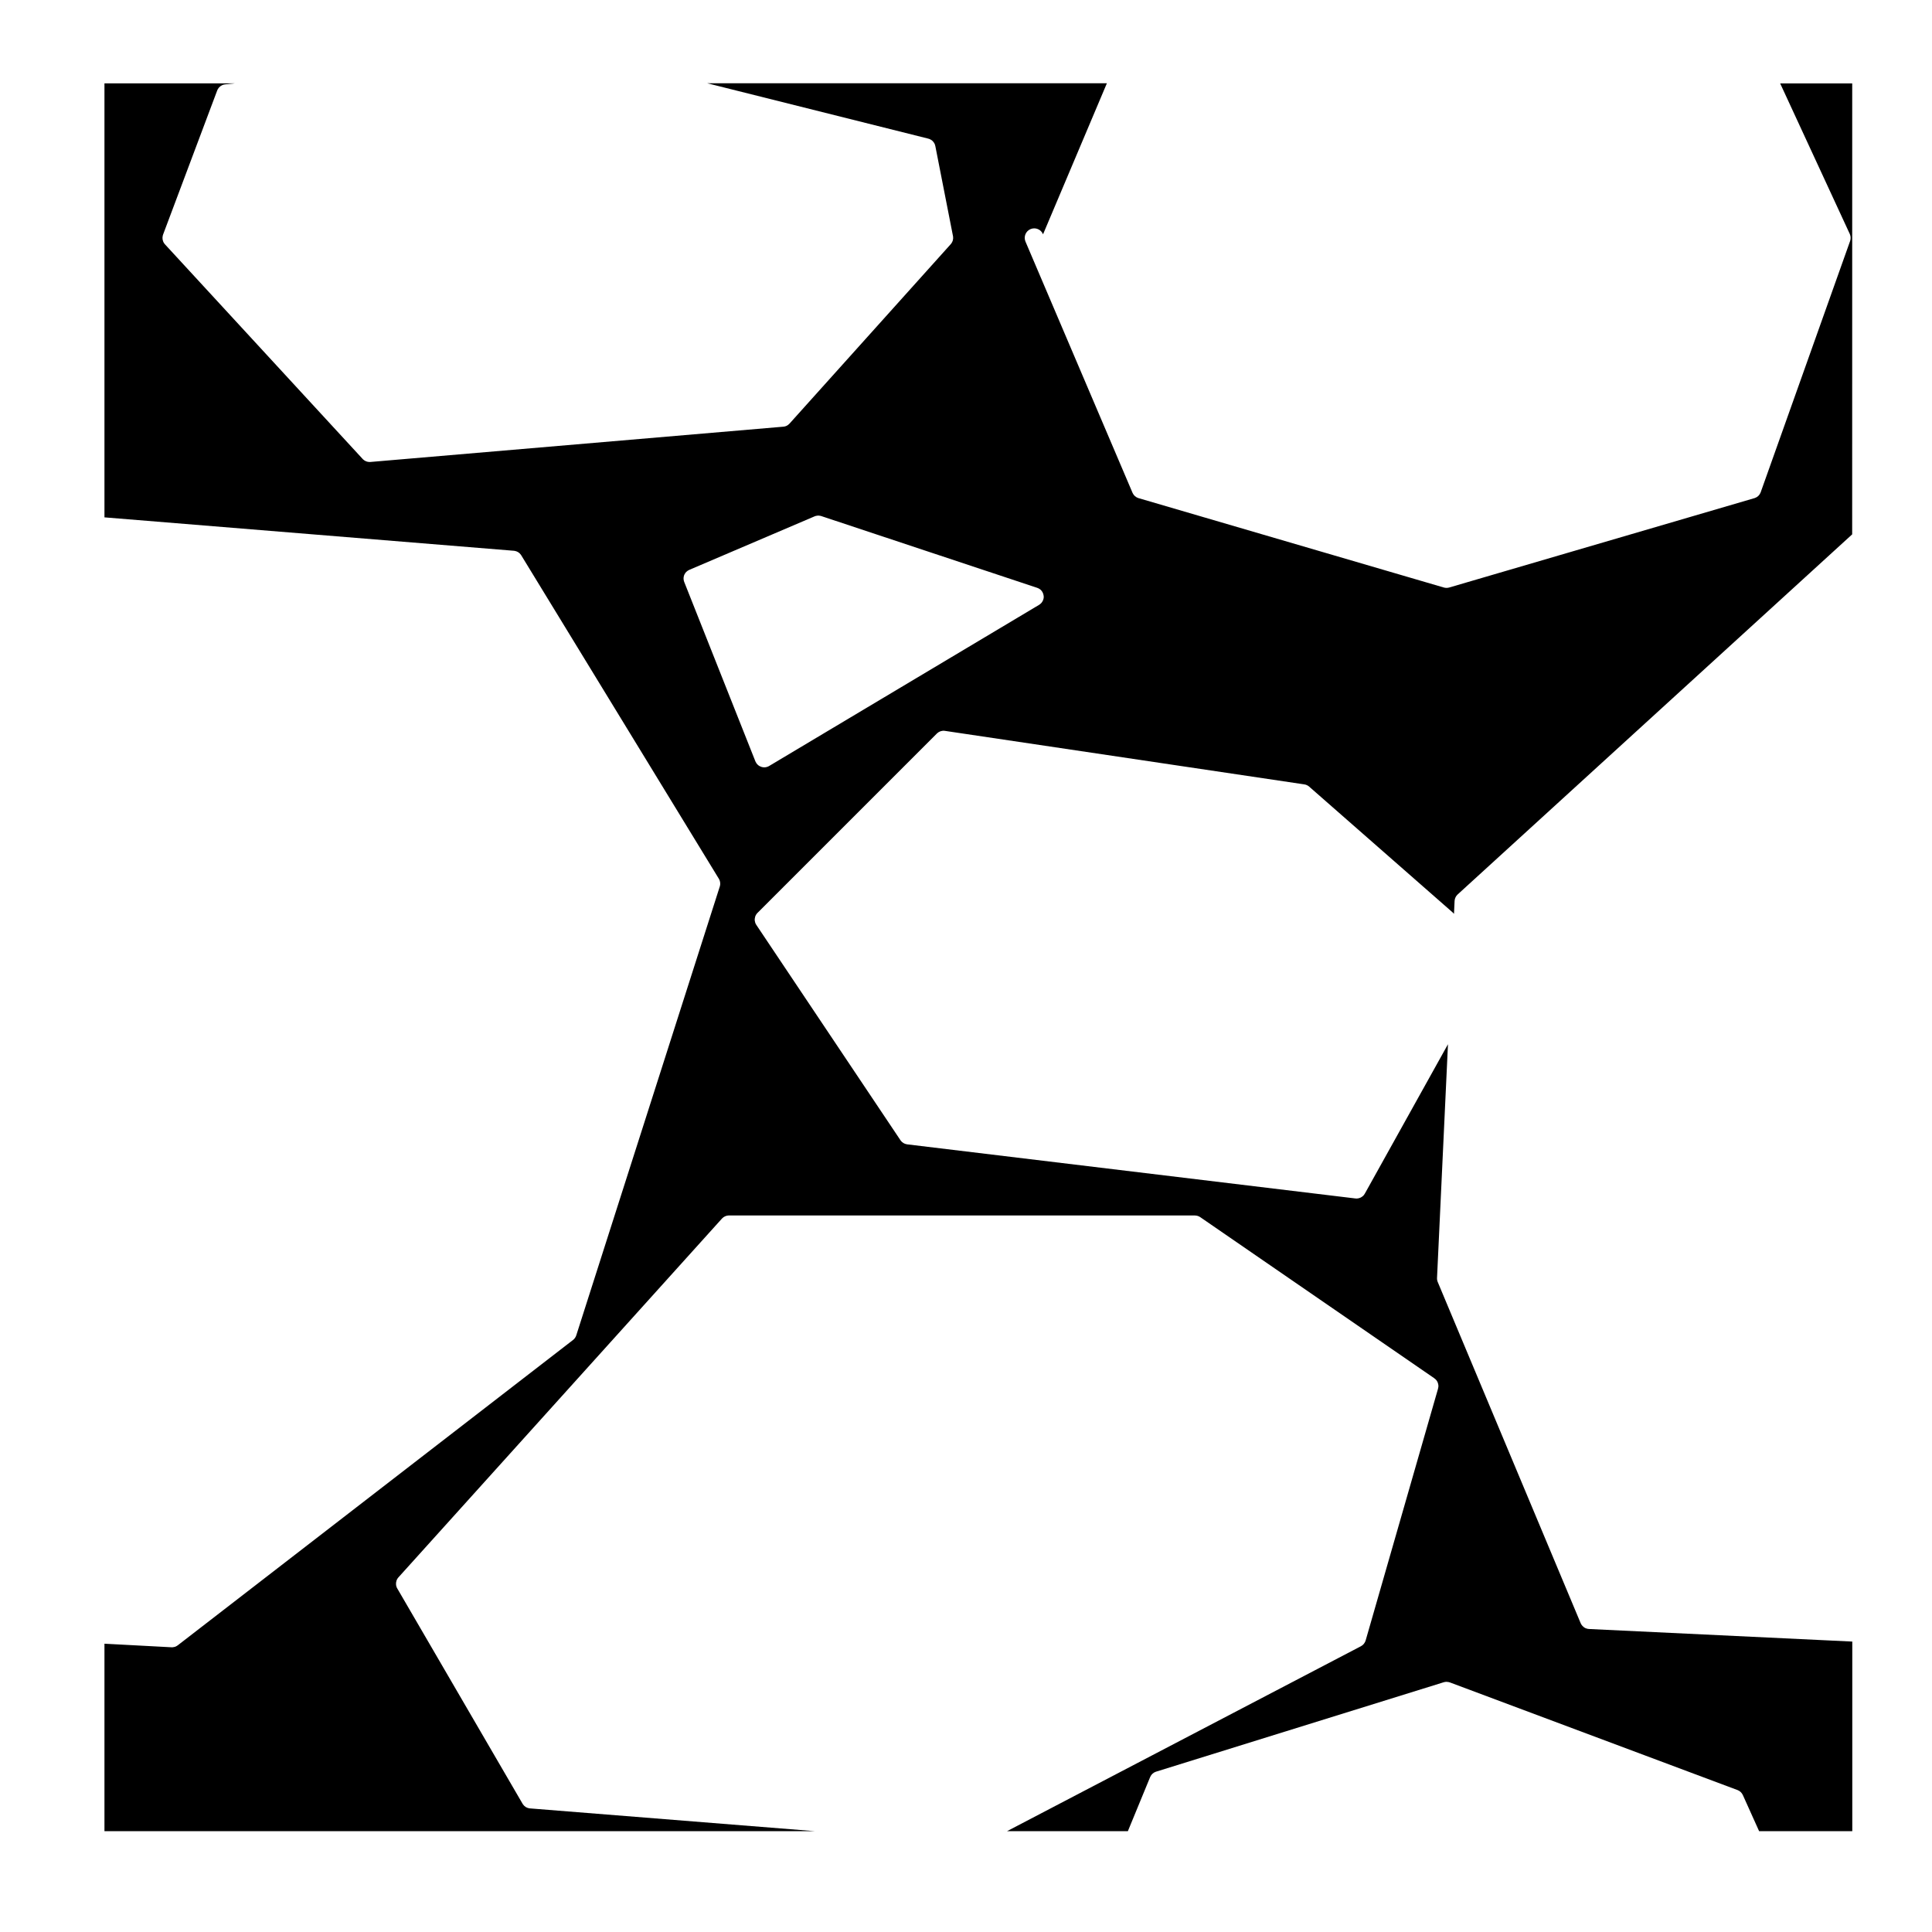 <?xml version="1.0" encoding="UTF-8"?>
<!-- Uploaded to: ICON Repo, www.svgrepo.com, Generator: ICON Repo Mixer Tools -->
<svg fill="#000000" width="800px" height="800px" version="1.1" viewBox="144 144 512 512" xmlns="http://www.w3.org/2000/svg">
 <path d="m634.2 205.98c0.02 0.047 0.039 0.098 0.059 0.141 0.105 0.262 0.156 0.523 0.172 0.789 0.02 0.293-0.016 0.586-0.105 0.875-0.012 0.035-0.023 0.074-0.035 0.109l-23.676 66.52c-0.016 0.051-0.035 0.105-0.059 0.156-0.137 0.328-0.336 0.613-0.578 0.848-0.258 0.242-0.559 0.434-0.906 0.555h-0.004c-0.051 0.016-0.105 0.031-0.152 0.047l-80.832 23.668c-0.238 0.07-0.488 0.109-0.742 0.109-0.25 0-0.508-0.039-0.742-0.109l-80.84-23.668c-0.047-0.012-0.086-0.02-0.121-0.035-0.328-0.109-0.625-0.289-0.871-0.508-0.246-0.215-0.453-0.488-0.598-0.805-0.016-0.035-0.035-0.07-0.051-0.105l-28.355-66.543c-0.543-1.281 0.051-2.754 1.328-3.305 1.285-0.543 2.762 0.047 3.305 1.328l0.023 0.051c0.004-0.016 0.012-0.031 0.016-0.047l16.902-39.988h-105.92l58.539 14.664c0.133 0.031 0.262 0.07 0.383 0.121 0.336 0.137 0.637 0.336 0.875 0.594 0.25 0.258 0.449 0.57 0.562 0.926 0.047 0.125 0.082 0.258 0.105 0.395l4.66 23.758c0.012 0.051 0.02 0.105 0.031 0.156 0.051 0.359 0.023 0.711-0.07 1.043-0.09 0.312-0.238 0.609-0.453 0.875-0.039 0.047-0.082 0.098-0.121 0.141l-42.691 47.516c-0.227 0.25-0.492 0.449-0.781 0.59-0.215 0.105-0.453 0.18-0.699 0.215h-0.004c-0.066 0.012-0.121 0.016-0.188 0.02l-109.37 9.344c-0.09 0.004-0.168 0.012-0.246 0.012-0.316 0-0.637-0.059-0.922-0.176-0.301-0.117-0.578-0.293-0.82-0.523-0.047-0.039-0.09-0.086-0.125-0.133l-52.32-56.801c-0.09-0.09-0.168-0.188-0.238-0.289-0.215-0.301-0.352-0.637-0.422-0.984-0.066-0.344-0.059-0.699 0.023-1.055 0.031-0.121 0.066-0.242 0.109-0.359l14.305-38.082c0.039-0.117 0.09-0.23 0.145-0.336 0.168-0.324 0.402-0.598 0.68-0.816 0.289-0.215 0.613-0.383 0.977-0.469 0.117-0.023 0.242-0.047 0.359-0.055l2.559-0.266-34.578 0.004v115.01l108.47 8.852c0.066 0.004 0.125 0.012 0.191 0.02 0.344 0.051 0.664 0.168 0.945 0.336 0.301 0.18 0.559 0.422 0.77 0.73 0.031 0.047 0.059 0.09 0.086 0.133l52.352 85.688c0.016 0.02 0.031 0.047 0.039 0.066 0.176 0.301 0.281 0.625 0.316 0.953 0.039 0.316 0.02 0.648-0.07 0.977h-0.004c-0.012 0.035-0.02 0.074-0.035 0.109l-38.012 118.88c-0.082 0.262-0.195 0.504-0.359 0.727v0.004c0 0.004-0.004 0.004-0.004 0.004-0.145 0.207-0.328 0.395-0.527 0.539l-104.71 80.887c-0.098 0.074-0.188 0.137-0.293 0.195-0.16 0.102-0.328 0.168-0.504 0.227-0.168 0.051-0.344 0.09-0.523 0.105h-0.004c-0.074 0.004-0.152 0.012-0.227 0.012-0.051 0-0.102-0.004-0.145-0.004l-17.75-0.945v49.68h188.28l-75.465-6.031c-0.082-0.004-0.152-0.016-0.23-0.023-0.332-0.055-0.648-0.172-0.926-0.336-0.301-0.188-0.562-0.438-0.77-0.746-0.039-0.055-0.074-0.105-0.105-0.168l-33.156-56.965c-0.098-0.152-0.172-0.312-0.23-0.492-0.121-0.344-0.16-0.711-0.125-1.066 0.039-0.363 0.152-0.727 0.348-1.047 0.098-0.156 0.203-0.309 0.328-0.434l85.684-95.027c0.004-0.012 0.016-0.016 0.02-0.023 0 0 0.004 0 0.004-0.004 0.242-0.262 0.523-0.457 0.832-0.594 0.293-0.125 0.609-0.207 0.945-0.215h0.09 123.39c0.457 0.039 0.543 0.039 0.812 0.125h0.004c0.242 0.082 0.469 0.191 0.676 0.332l61.969 42.656c0.141 0.102 0.277 0.207 0.395 0.324 0.277 0.273 0.48 0.598 0.598 0.945 0.117 0.332 0.168 0.695 0.133 1.059-0.016 0.176-0.051 0.352-0.105 0.527l-19.164 66.648c-0.102 0.336-0.258 0.641-0.469 0.898-0.207 0.258-0.473 0.484-0.785 0.645l-93.793 49.016h32.027l5.894-14.312c0.016-0.035 0.031-0.074 0.047-0.105 0.141-0.312 0.344-0.59 0.578-0.805 0.258-0.238 0.559-0.422 0.91-0.539 0.02-0.004 0.047-0.012 0.07-0.02l76.188-23.684c0.23-0.074 0.48-0.109 0.727-0.117h0.012 0.008c0.484 0.039 0.641 0.059 0.934 0.168l76.188 28.512c0.023 0.004 0.051 0.02 0.074 0.031 0.004 0 0.004 0.004 0.012 0.004 0.281 0.109 0.527 0.277 0.742 0.473 0.246 0.227 0.449 0.504 0.594 0.82l4.312 9.578h24.688v-50.254l-69.719-3.328c-0.125 0-0.258-0.016-0.383-0.039-0.363-0.066-0.707-0.207-0.992-0.414-0.293-0.203-0.539-0.469-0.734-0.785-0.066-0.109-0.121-0.238-0.172-0.352l-37.832-90.305c-0.086-0.176-0.141-0.371-0.176-0.57-0.039-0.207-0.051-0.414-0.035-0.621l2.898-61.887-22.008 39.543c-0.07 0.125-0.145 0.258-0.238 0.367-0.23 0.301-0.523 0.535-0.852 0.707-0.316 0.16-0.68 0.258-1.055 0.277-0.156-0.004-0.301-0.012-0.449-0.031l-118.69-14.328c-0.047-0.012-0.086-0.016-0.121-0.02-0.328-0.055-0.637-0.168-0.902-0.332-0.293-0.172-0.543-0.402-0.746-0.695-0.02-0.023-0.035-0.047-0.051-0.074l-38.152-56.992c-0.125-0.18-0.23-0.379-0.309-0.586-0.125-0.363-0.172-0.742-0.133-1.117 0.035-0.352 0.145-0.707 0.332-1.023 0.109-0.195 0.258-0.371 0.422-0.535l47.488-47.484c0.035-0.035 0.074-0.074 0.109-0.105 0.266-0.242 0.57-0.418 0.898-0.523h0.004c0.324-0.105 0.699-0.156 1.027-0.109 0.055 0.004 0.105 0.012 0.156 0.02l95.164 14.172c0.258 0.035 0.516 0.105 0.75 0.223 0.223 0.105 0.422 0.242 0.598 0.402l38.004 33.32c0.016 0.012 0.023 0.02 0.039 0.035 0.109 0.105 0.215 0.211 0.309 0.328l0.156-3.394c0.004-0.039 0.004-0.082 0.012-0.117 0.023-0.301 0.105-0.59 0.23-0.848 0.117-0.25 0.281-0.488 0.488-0.695l0.004-0.004c0.031-0.031 0.066-0.066 0.102-0.098l104.53-95.41 0.012-119.51h-19.098zm-213.73 96.941c0 0.004-0.004 0.012-0.004 0.012-0.02 0.059-0.047 0.121-0.07 0.18 0 0-0.004 0.004-0.004 0.012 0 0 0 0.004-0.004 0.004-0.098 0.223-0.223 0.422-0.367 0.605 0 0 0.012 0.012-0.004 0.004-0.004 0-0.004 0.004-0.012 0.012-0.105 0.125-0.227 0.242-0.359 0.348 0 0.004-0.016 0.012-0.012 0.012h-0.004c-0.086 0.07-0.176 0.125-0.273 0.188l-71.492 42.676c-0.066 0.039-0.137 0.082-0.211 0.117-0.266 0.133-0.543 0.211-0.828 0.246-0.102 0.012-0.191 0.016-0.293 0.016-0.277 0-0.543-0.047-0.801-0.133-0.348-0.117-0.672-0.309-0.941-0.57h-0.004c-0.211-0.203-0.387-0.438-0.52-0.715-0.035-0.07-0.07-0.141-0.098-0.211l-18.844-47.5c0-0.004 0-0.004-0.004-0.012-0.09-0.227-0.141-0.465-0.16-0.695v-0.004-0.004s0 0.016-0.004-0.012c-0.035-0.449 0.055-0.891 0.242-1.285h0.004v-0.004h0.004v-0.004c0.004 0 0.004 0 0.004-0.004 0.117-0.242 0.281-0.469 0.473-0.66h0.004 0.004 0.004c0.004 0 0.004 0 0.004-0.004 0.223-0.215 0.488-0.398 0.785-0.523l33.172-14.168c0.105-0.047 0.215-0.086 0.328-0.117h0.012c0.156-0.039 0.312-0.07 0.469-0.082 0.004 0 0.023-0.004 0.016 0h0.004c0.25-0.012 0.508 0 0.762 0.066h0.012c0.07 0.016 0.137 0.035 0.207 0.059l57.188 19.004c0.121 0.039 0.242 0.09 0.359 0.152h0.004 0.004 0.004c0.125 0.066 0.25 0.141 0.363 0.227 0 0 0 0.004 0.012 0.004h0.004c0.156 0.121 0.309 0.262 0.434 0.422 0 0 0 0.004 0.004 0.004 0.086 0.109 0.16 0.227 0.23 0.348 0.16 0.297 0.262 0.613 0.301 0.934 0.055 0.328 0.02 0.703-0.102 1.059z"/>
</svg>